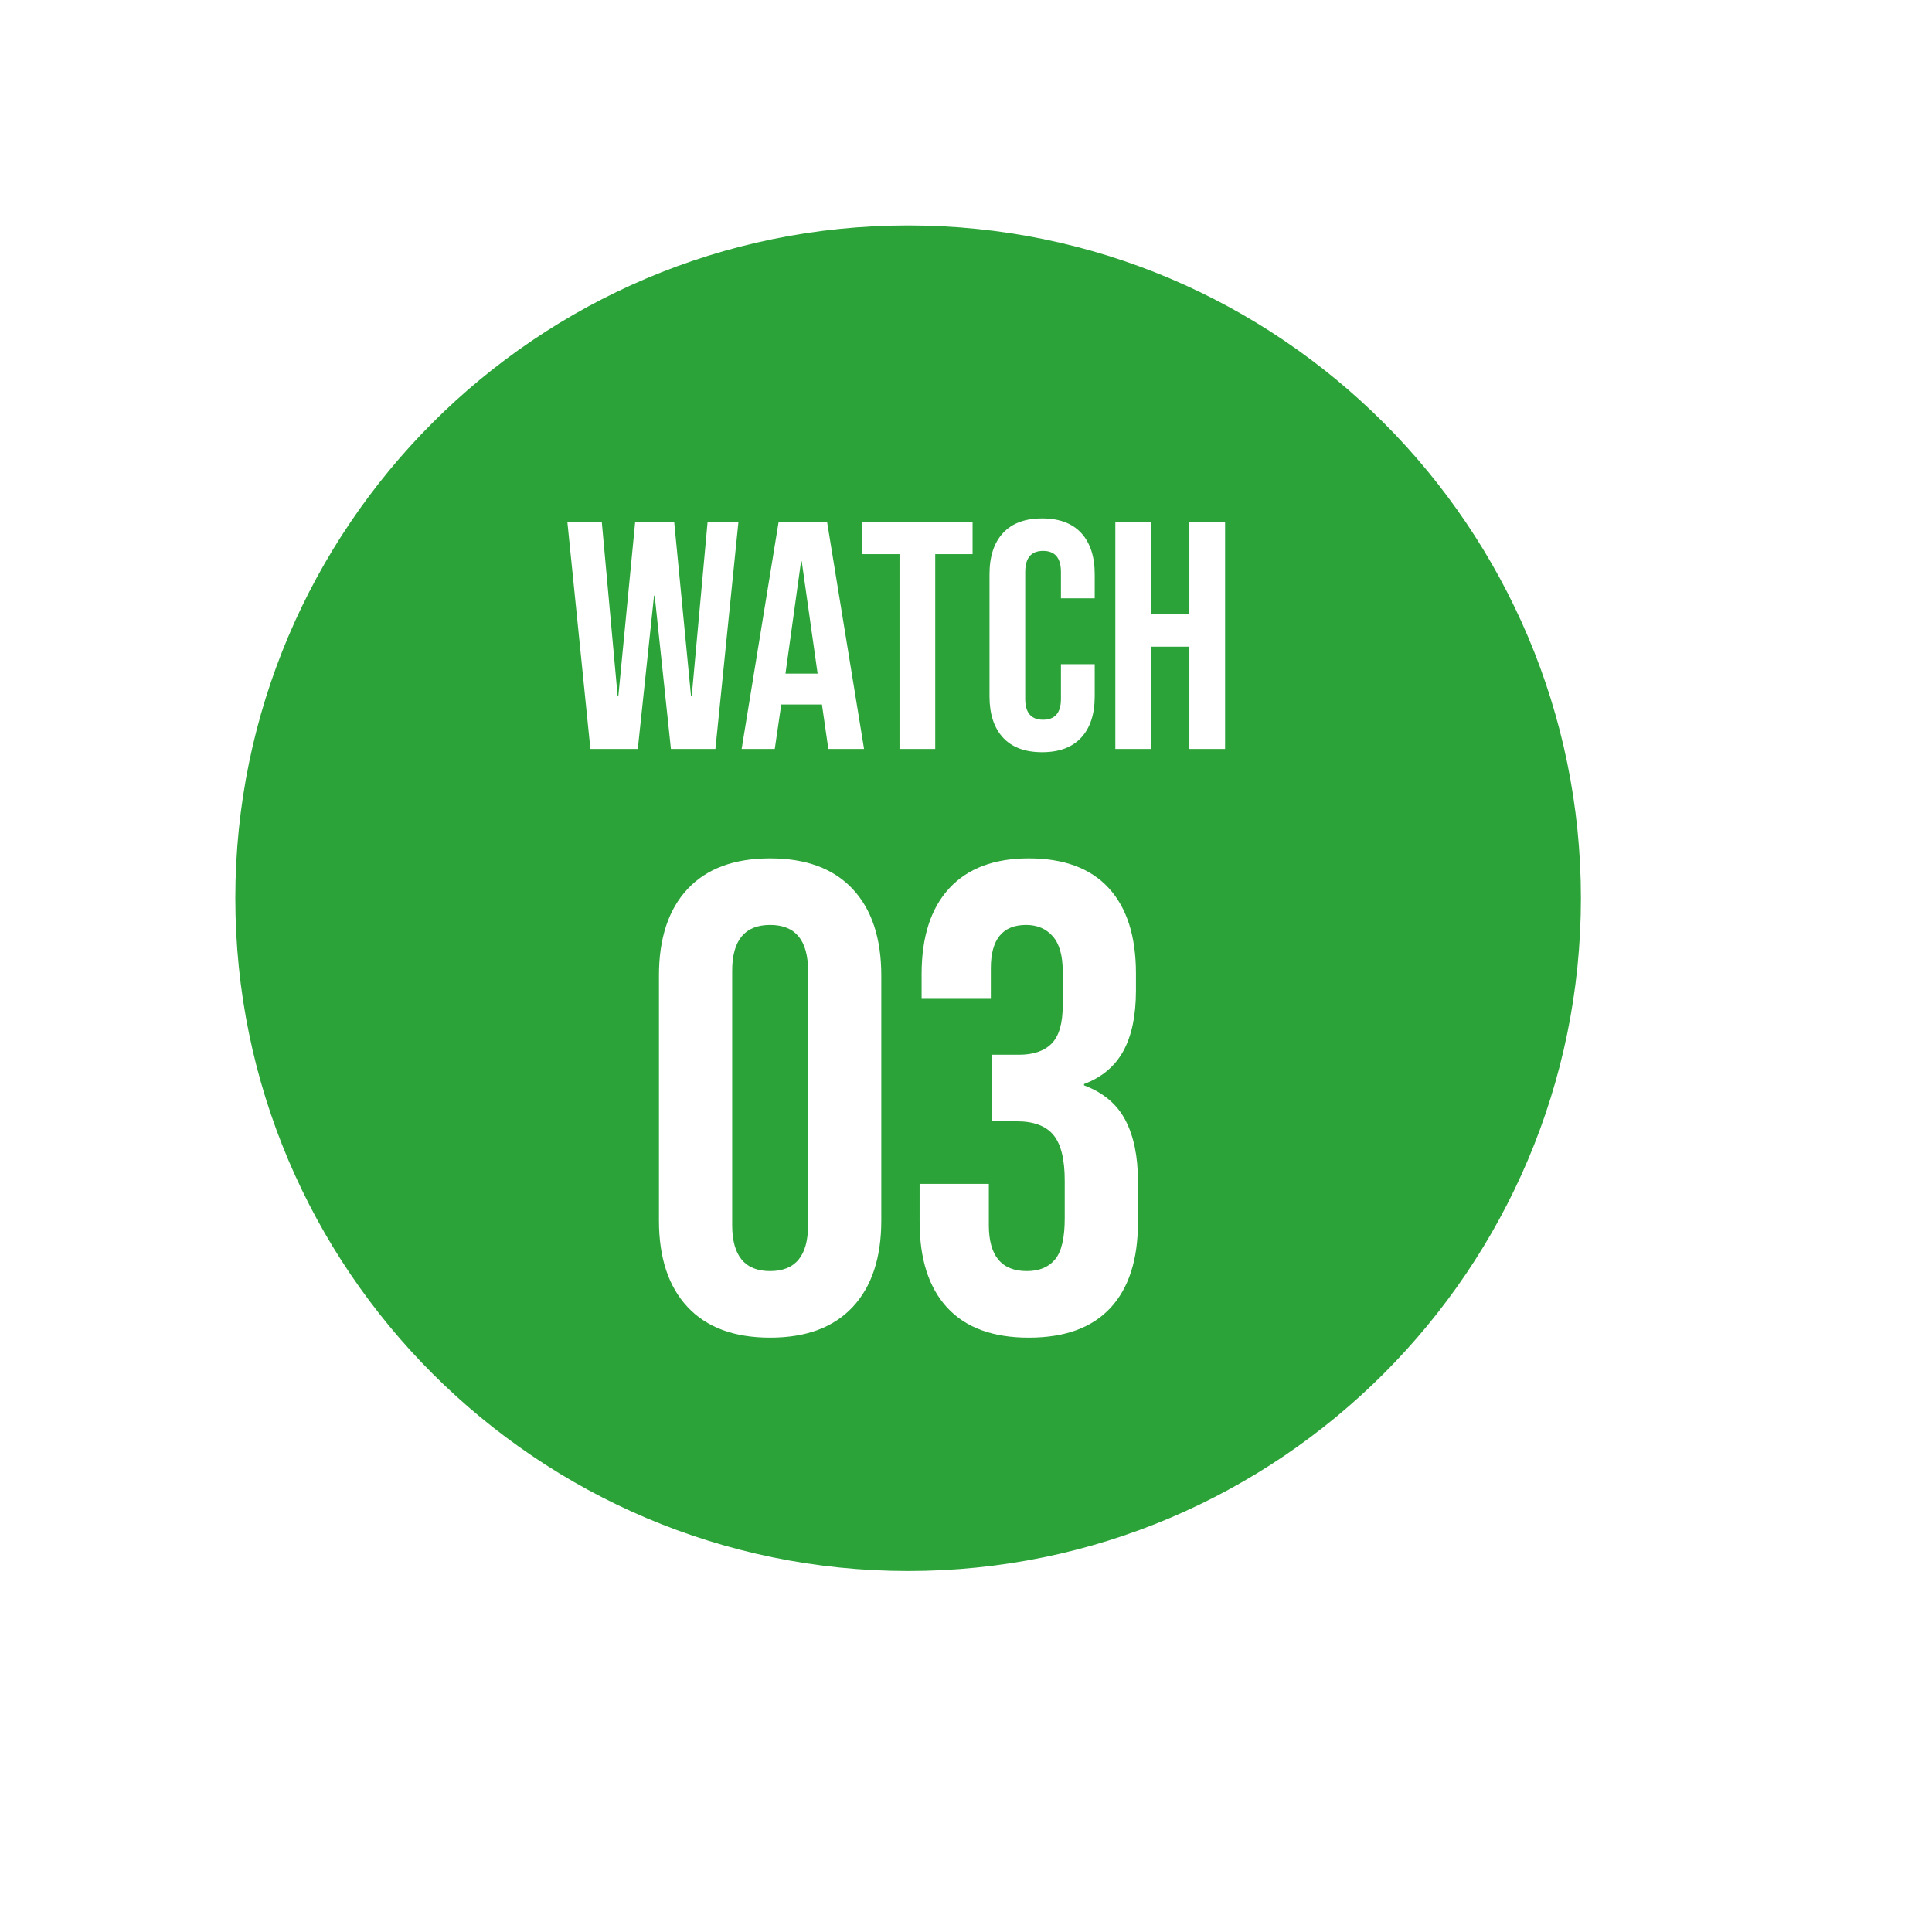 <?xml version="1.0" encoding="UTF-8"?>
<svg id="_レイヤー_2" data-name="レイヤー 2" xmlns="http://www.w3.org/2000/svg" xmlns:xlink="http://www.w3.org/1999/xlink" viewBox="0 0 119 119">
  <defs>
    <style>
      .cls-1 {
        fill: #2ca339;
      }

      .cls-1, .cls-2, .cls-3 {
        stroke-width: 0px;
      }

      .cls-2 {
        filter: url(#drop-shadow-1);
      }

      .cls-2, .cls-3 {
        fill: #fff;
      }
    </style>
    <filter id="drop-shadow-1" filterUnits="userSpaceOnUse">
      <feOffset dx="4" dy="4"/>
      <feGaussianBlur result="blur" stdDeviation="4"/>
      <feFlood flood-color="#000" flood-opacity=".6"/>
      <feComposite in2="blur" operator="in"/>
      <feComposite in="SourceGraphic"/>
    </filter>
  </defs>
  <g id="text">
    <g>
      <circle class="cls-2" cx="55.935" cy="55.325" r="47.04"/>
      <path class="cls-1" d="M55.935,96.765c-22.85,0-41.44-18.59-41.44-41.44S33.085,13.885,55.935,13.885s41.44,18.59,41.44,41.44-18.59,41.44-41.44,41.44Z"/>
      <g>
        <path class="cls-3" d="M34.945,32.131h2.12l.98,10.76h.04l1.04-10.76h2.4l1.04,10.76h.04l.98-10.76h1.9l-1.42,14h-2.74l-1-9.44h-.04l-1,9.44h-2.92l-1.42-14Z"/>
        <path class="cls-3" d="M47.961,32.131h2.98l2.28,14h-2.2l-.4-2.78v.04h-2.5l-.4,2.74h-2.04l2.28-14ZM50.361,41.491l-.98-6.92h-.04l-.96,6.92h1.98Z"/>
        <path class="cls-3" d="M55.405,34.131h-2.3v-2h6.8v2h-2.3v12h-2.2v-12Z"/>
        <path class="cls-3" d="M61.778,45.431c-.553-.6-.83-1.446-.83-2.54v-7.52c0-1.093.276-1.94.83-2.54.553-.6,1.357-.9,2.41-.9s1.856.3,2.41.9c.553.6.83,1.447.83,2.54v1.48h-2.08v-1.62c0-.867-.367-1.3-1.1-1.3s-1.1.434-1.1,1.3v7.82c0,.854.367,1.28,1.1,1.28s1.1-.427,1.1-1.28v-2.14h2.08v1.98c0,1.094-.277,1.94-.83,2.54-.554.6-1.357.9-2.41.9s-1.857-.3-2.41-.9Z"/>
        <path class="cls-3" d="M68.698,32.131h2.2v5.7h2.36v-5.7h2.2v14h-2.2v-6.3h-2.36v6.3h-2.2v-14Z"/>
        <path class="cls-3" d="M42.351,80.505c-1.176-1.257-1.763-3.034-1.763-5.33v-15.088c0-2.296.587-4.072,1.763-5.33,1.175-1.257,2.87-1.886,5.084-1.886s3.908.629,5.084,1.886c1.175,1.258,1.763,3.034,1.763,5.33v15.088c0,2.296-.588,4.073-1.763,5.33-1.176,1.258-2.87,1.886-5.084,1.886s-3.909-.628-5.084-1.886ZM49.772,75.462v-15.662c0-1.886-.779-2.829-2.337-2.829s-2.337.943-2.337,2.829v15.662c0,1.886.779,2.829,2.337,2.829s2.337-.943,2.337-2.829Z"/>
        <path class="cls-3" d="M58.345,80.546c-1.135-1.23-1.702-2.993-1.702-5.289v-2.337h4.264v2.542c0,1.886.779,2.829,2.337,2.829.765,0,1.346-.239,1.742-.718.396-.478.595-1.318.595-2.521v-2.337c0-1.312-.232-2.248-.697-2.809-.465-.56-1.217-.84-2.255-.84h-1.517v-4.1h1.64c.902,0,1.579-.232,2.03-.697.451-.464.676-1.244.676-2.337v-2.091c0-.984-.205-1.708-.615-2.173-.41-.464-.958-.697-1.64-.697-1.449,0-2.173.888-2.173,2.665v1.886h-4.264v-1.517c0-2.296.567-4.059,1.702-5.289,1.134-1.23,2.767-1.845,4.899-1.845,2.159,0,3.799.608,4.92,1.824,1.121,1.217,1.681,2.973,1.681,5.269v1.025c0,1.558-.26,2.809-.779,3.751-.52.943-1.326,1.62-2.419,2.03v.082c1.175.438,2.022,1.148,2.542,2.132.519.984.779,2.242.779,3.772v2.542c0,2.296-.567,4.053-1.701,5.269-1.135,1.217-2.809,1.825-5.022,1.825s-3.889-.615-5.022-1.845Z"/>
      </g>
    </g>
  </g>
</svg>